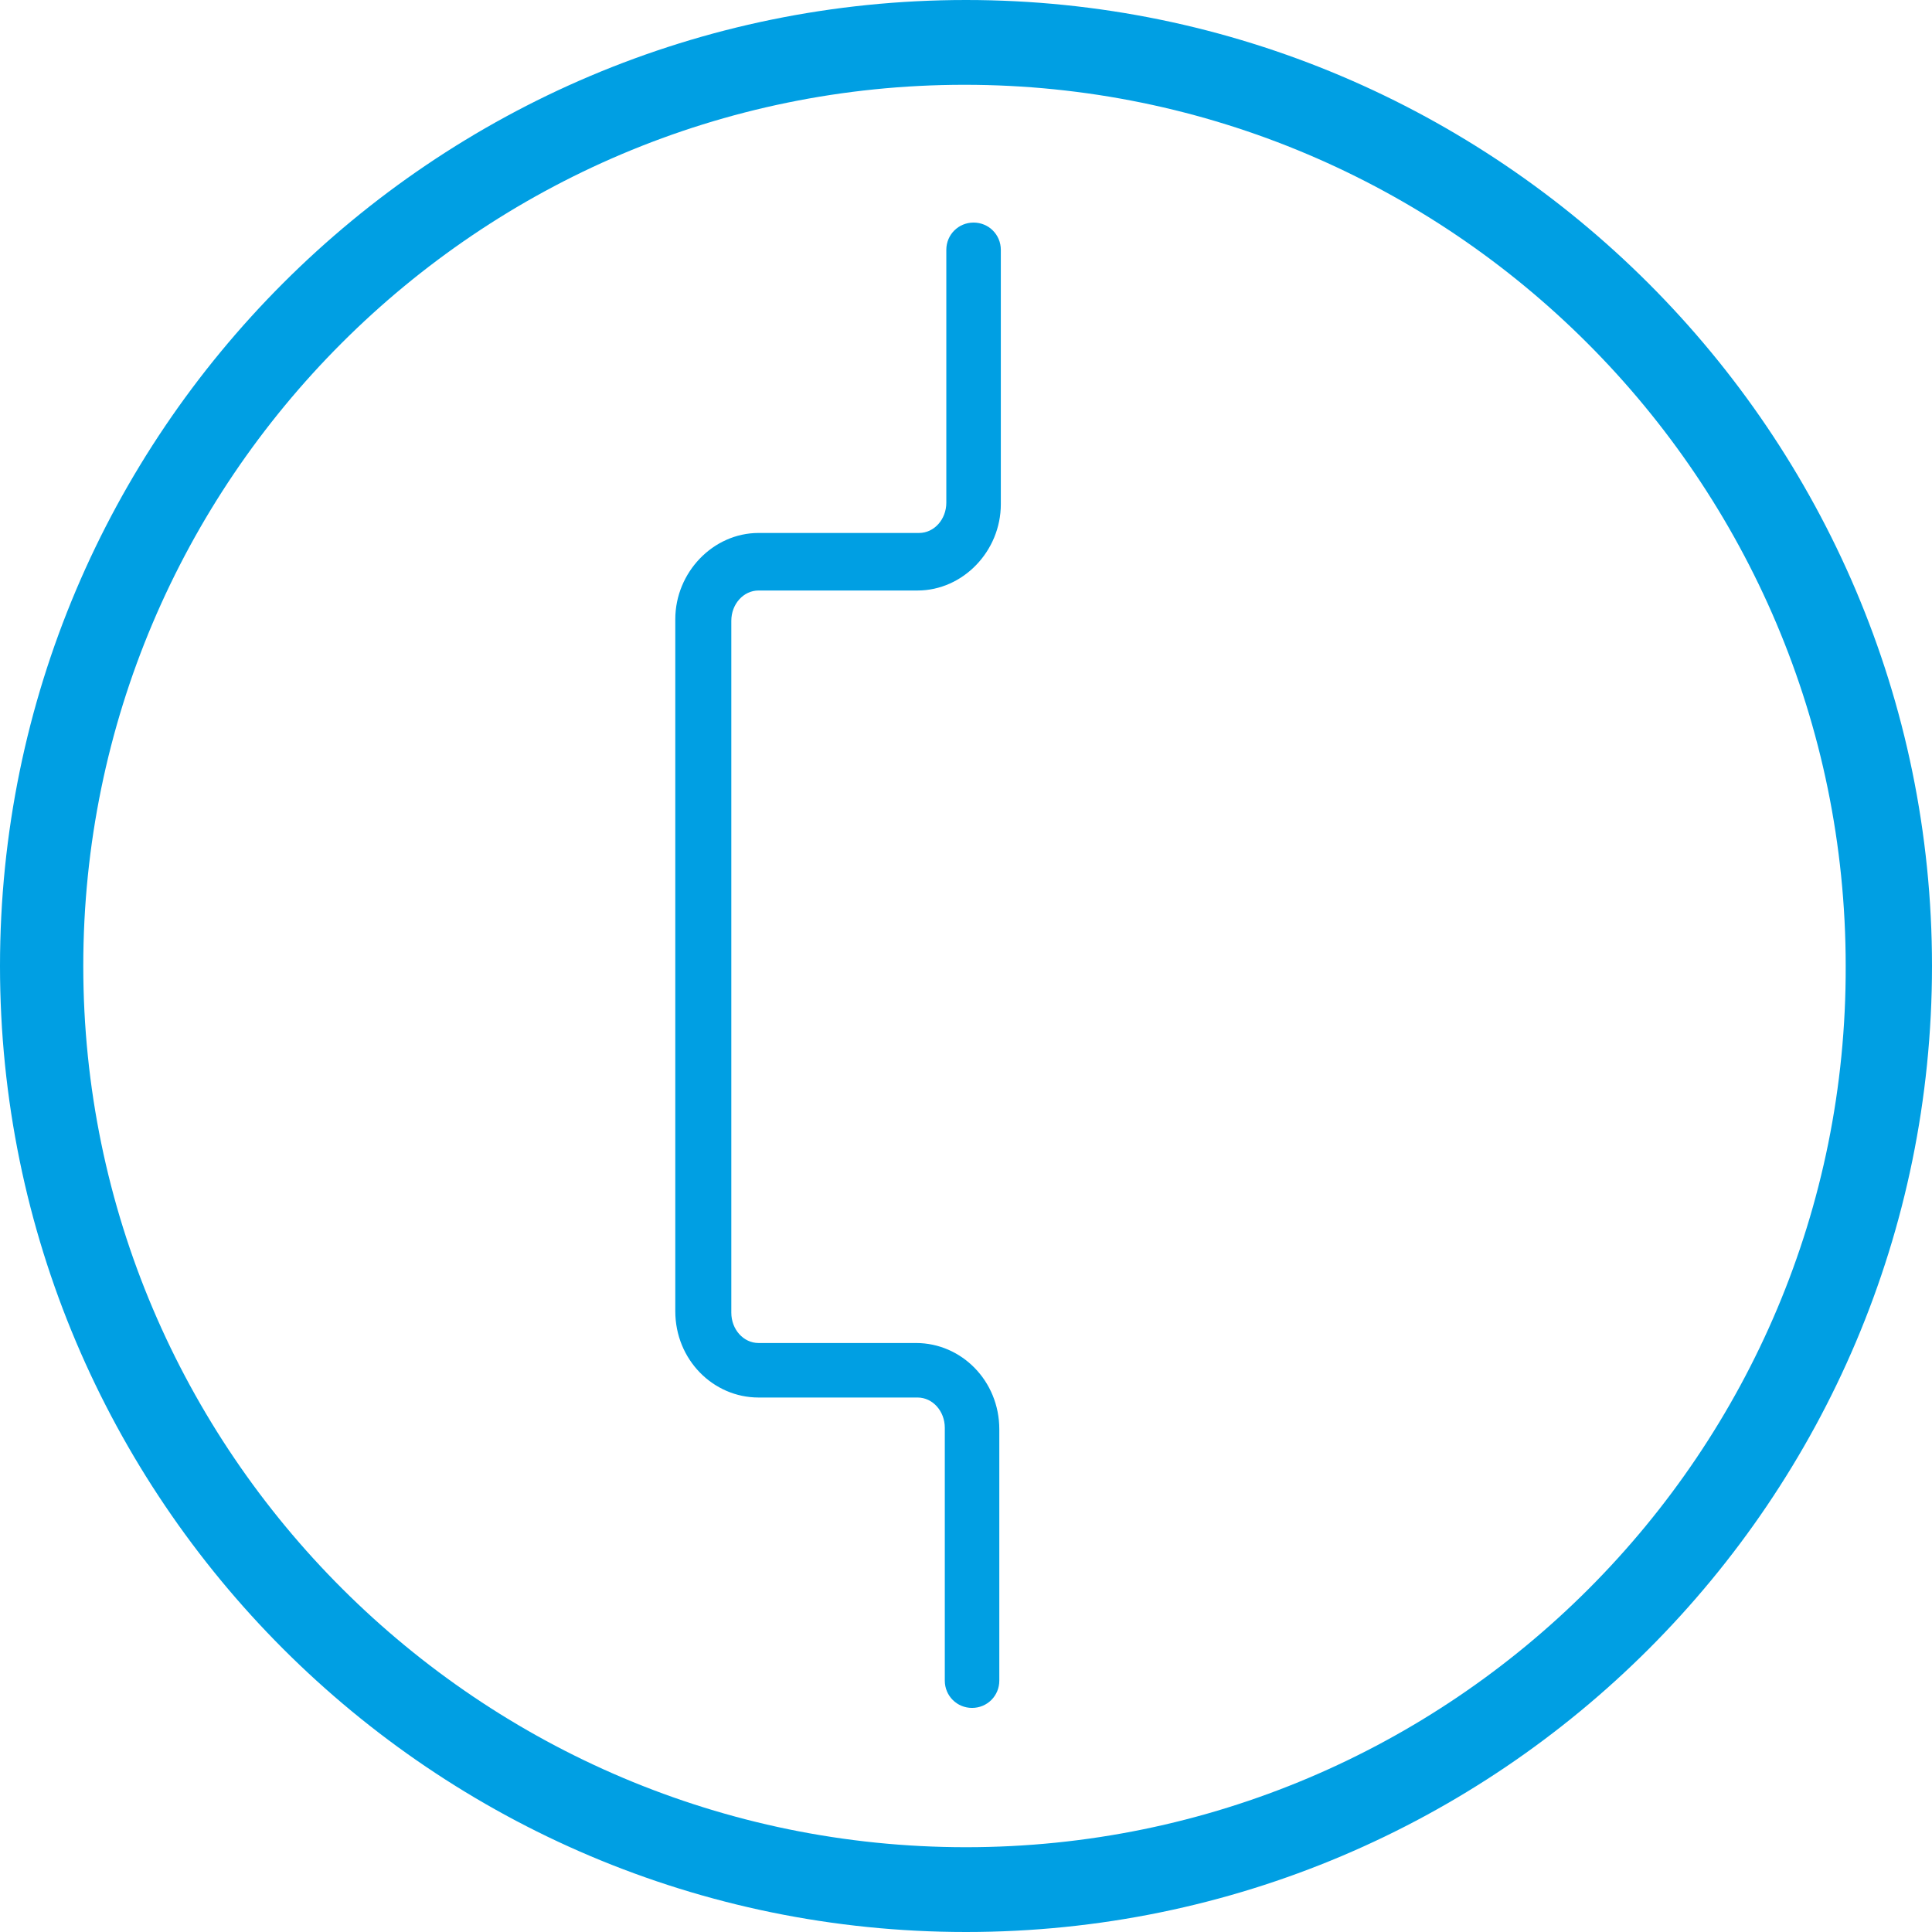 <?xml version="1.0" encoding="utf-8"?>
<!-- Generator: Adobe Illustrator 20.1.0, SVG Export Plug-In . SVG Version: 6.00 Build 0)  -->
<svg version="1.1" id="Ebene_1" xmlns="http://www.w3.org/2000/svg" xmlns:xlink="http://www.w3.org/1999/xlink" x="0px" y="0px"
	 viewBox="0 0 127.6 127.6" style="enable-background:new 0 0 127.6 127.6;" xml:space="preserve">
<style type="text/css">
	.st0{fill:#009FE3;}
</style>
<g>
	<path class="st0" d="M63.8,0C28.6,0,0,28.6,0,63.8c0,35.2,28.6,63.8,63.8,63.8c35.2,0,63.8-28.6,63.8-63.8
		C127.6,28.6,98.9,0,63.8,0z M63.8,122C31.7,122,5.5,95.9,5.5,63.8c0-32.1,26.1-58.2,58.2-58.2c32.1,0,58.2,26.1,58.2,58.2
		C122,95.9,95.9,122,63.8,122z"/>
	<path class="st0" d="M64.3,14.7c-1,0-1.8,0.8-1.8,1.8v16.7c0,1.1-0.8,2-1.8,2H50.1c-3,0-5.5,2.6-5.5,5.7v45.7
		c0,3.2,2.5,5.7,5.5,5.7h10.5c1,0,1.8,0.9,1.8,2V111c0,1,0.8,1.8,1.8,1.8c1,0,1.8-0.8,1.8-1.8V94.4c0-3.2-2.5-5.7-5.5-5.7H50.1
		c-1,0-1.8-0.9-1.8-2V41c0-1.1,0.8-2,1.8-2h10.5c3,0,5.5-2.6,5.5-5.7V16.5C66.1,15.5,65.3,14.7,64.3,14.7z"/>
</g>
</svg>
